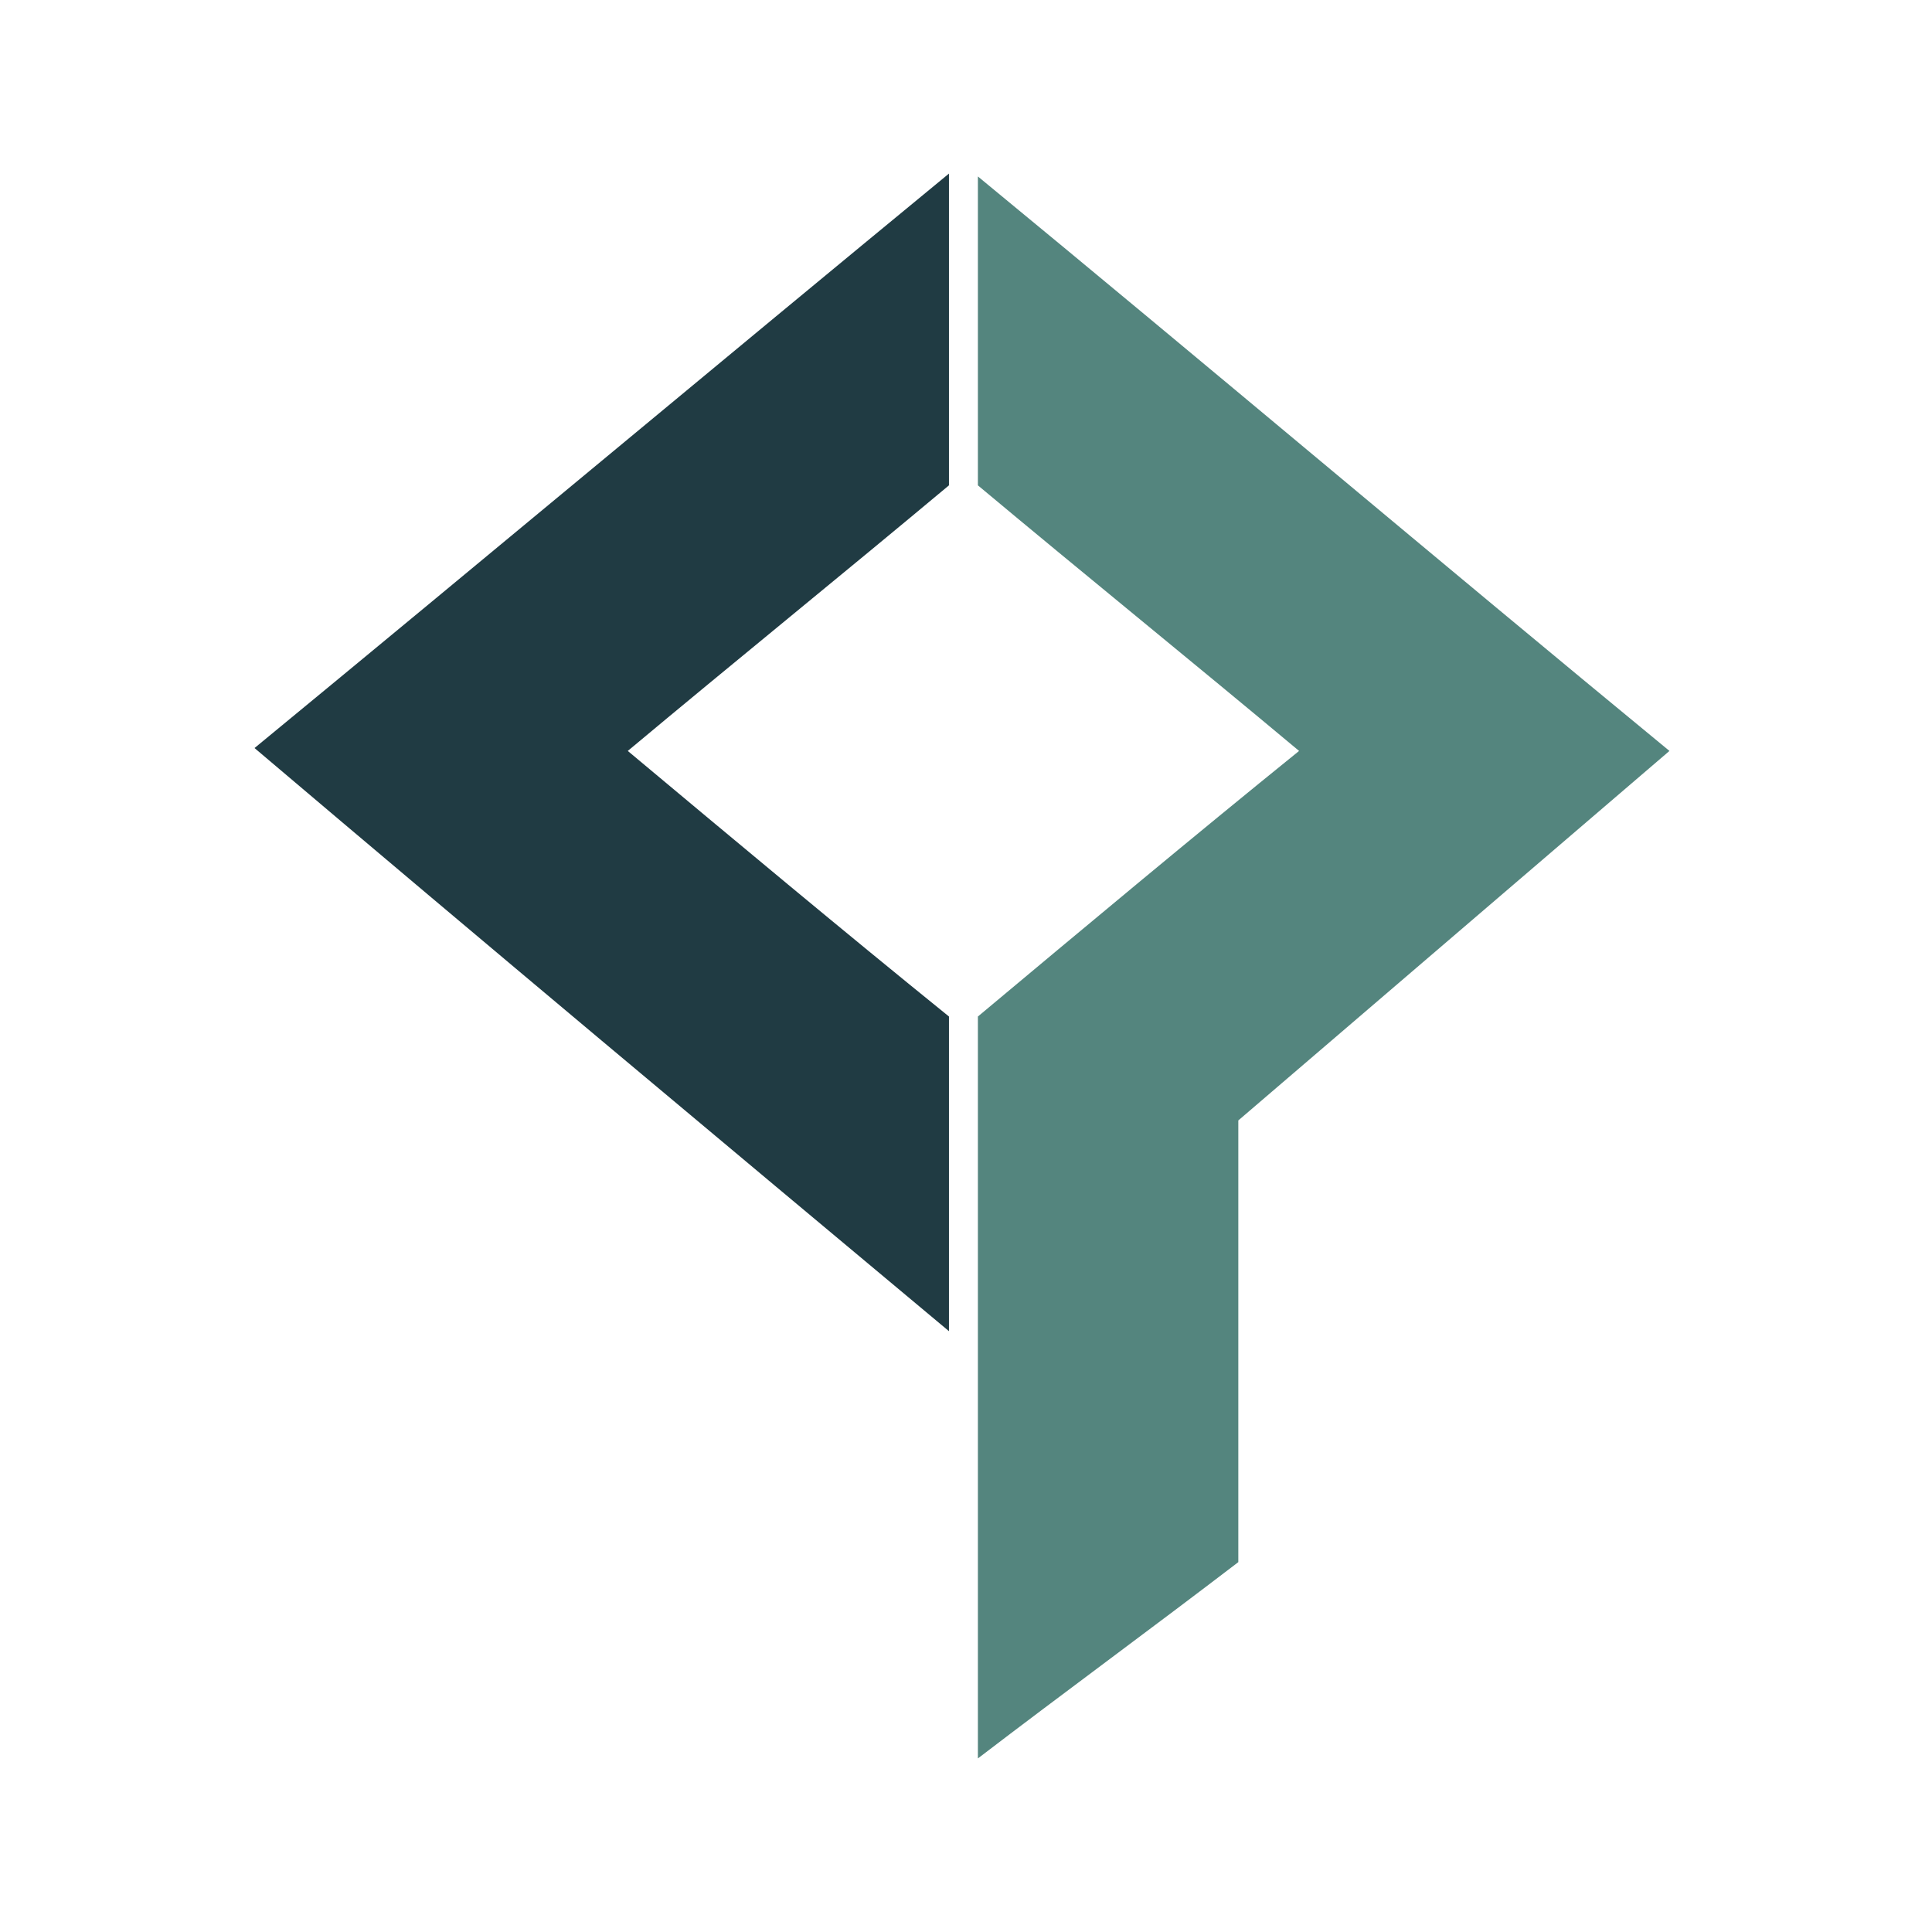 <svg xmlns="http://www.w3.org/2000/svg" version="1.1" xmlns:xlink="http://www.w3.org/1999/xlink" width="512" height="512"><rect width="100%" height="100%" fill="#333333" stroke="none"/><svg width="512" height="512" viewBox="0 0 512 512" fill="none" xmlns="http://www.w3.org/2000/svg">
<rect width="512" height="512" fill="white"></rect>
<g clip-path="url(#clip0_442_2643)">
<path d="M442.422 199.005C404.082 231.902 366.508 264.033 328.167 296.929C328.167 335.945 328.167 374.962 328.167 413.978C305.163 431.574 282.159 448.404 259.154 466V269.388C287.526 245.672 315.898 221.956 344.27 199.005C315.898 175.29 287.526 152.339 259.154 128.623V46.765C320.499 97.257 381.077 148.514 442.422 199.005Z" fill="#54857E"></path>
<path d="M251.486 46.765V128.623C223.114 152.339 194.742 175.29 166.37 199.005C194.742 222.721 223.114 246.437 251.486 269.388V352.776C190.141 301.519 128.796 250.262 67.451 198.24C128.796 147.749 190.141 96.492 251.486 46V46.765Z" fill="#203B43"></path>
</g>
<defs>
<clipPath id="SvgjsClipPath1001">
<rect width="382" height="420" fill="white" transform="translate(65 46)"></rect>
</clipPath>
</defs>
</svg><style>@media (prefers-color-scheme: light) { :root { filter: none; } }
@media (prefers-color-scheme: dark) { :root { filter: none; } }
</style></svg>